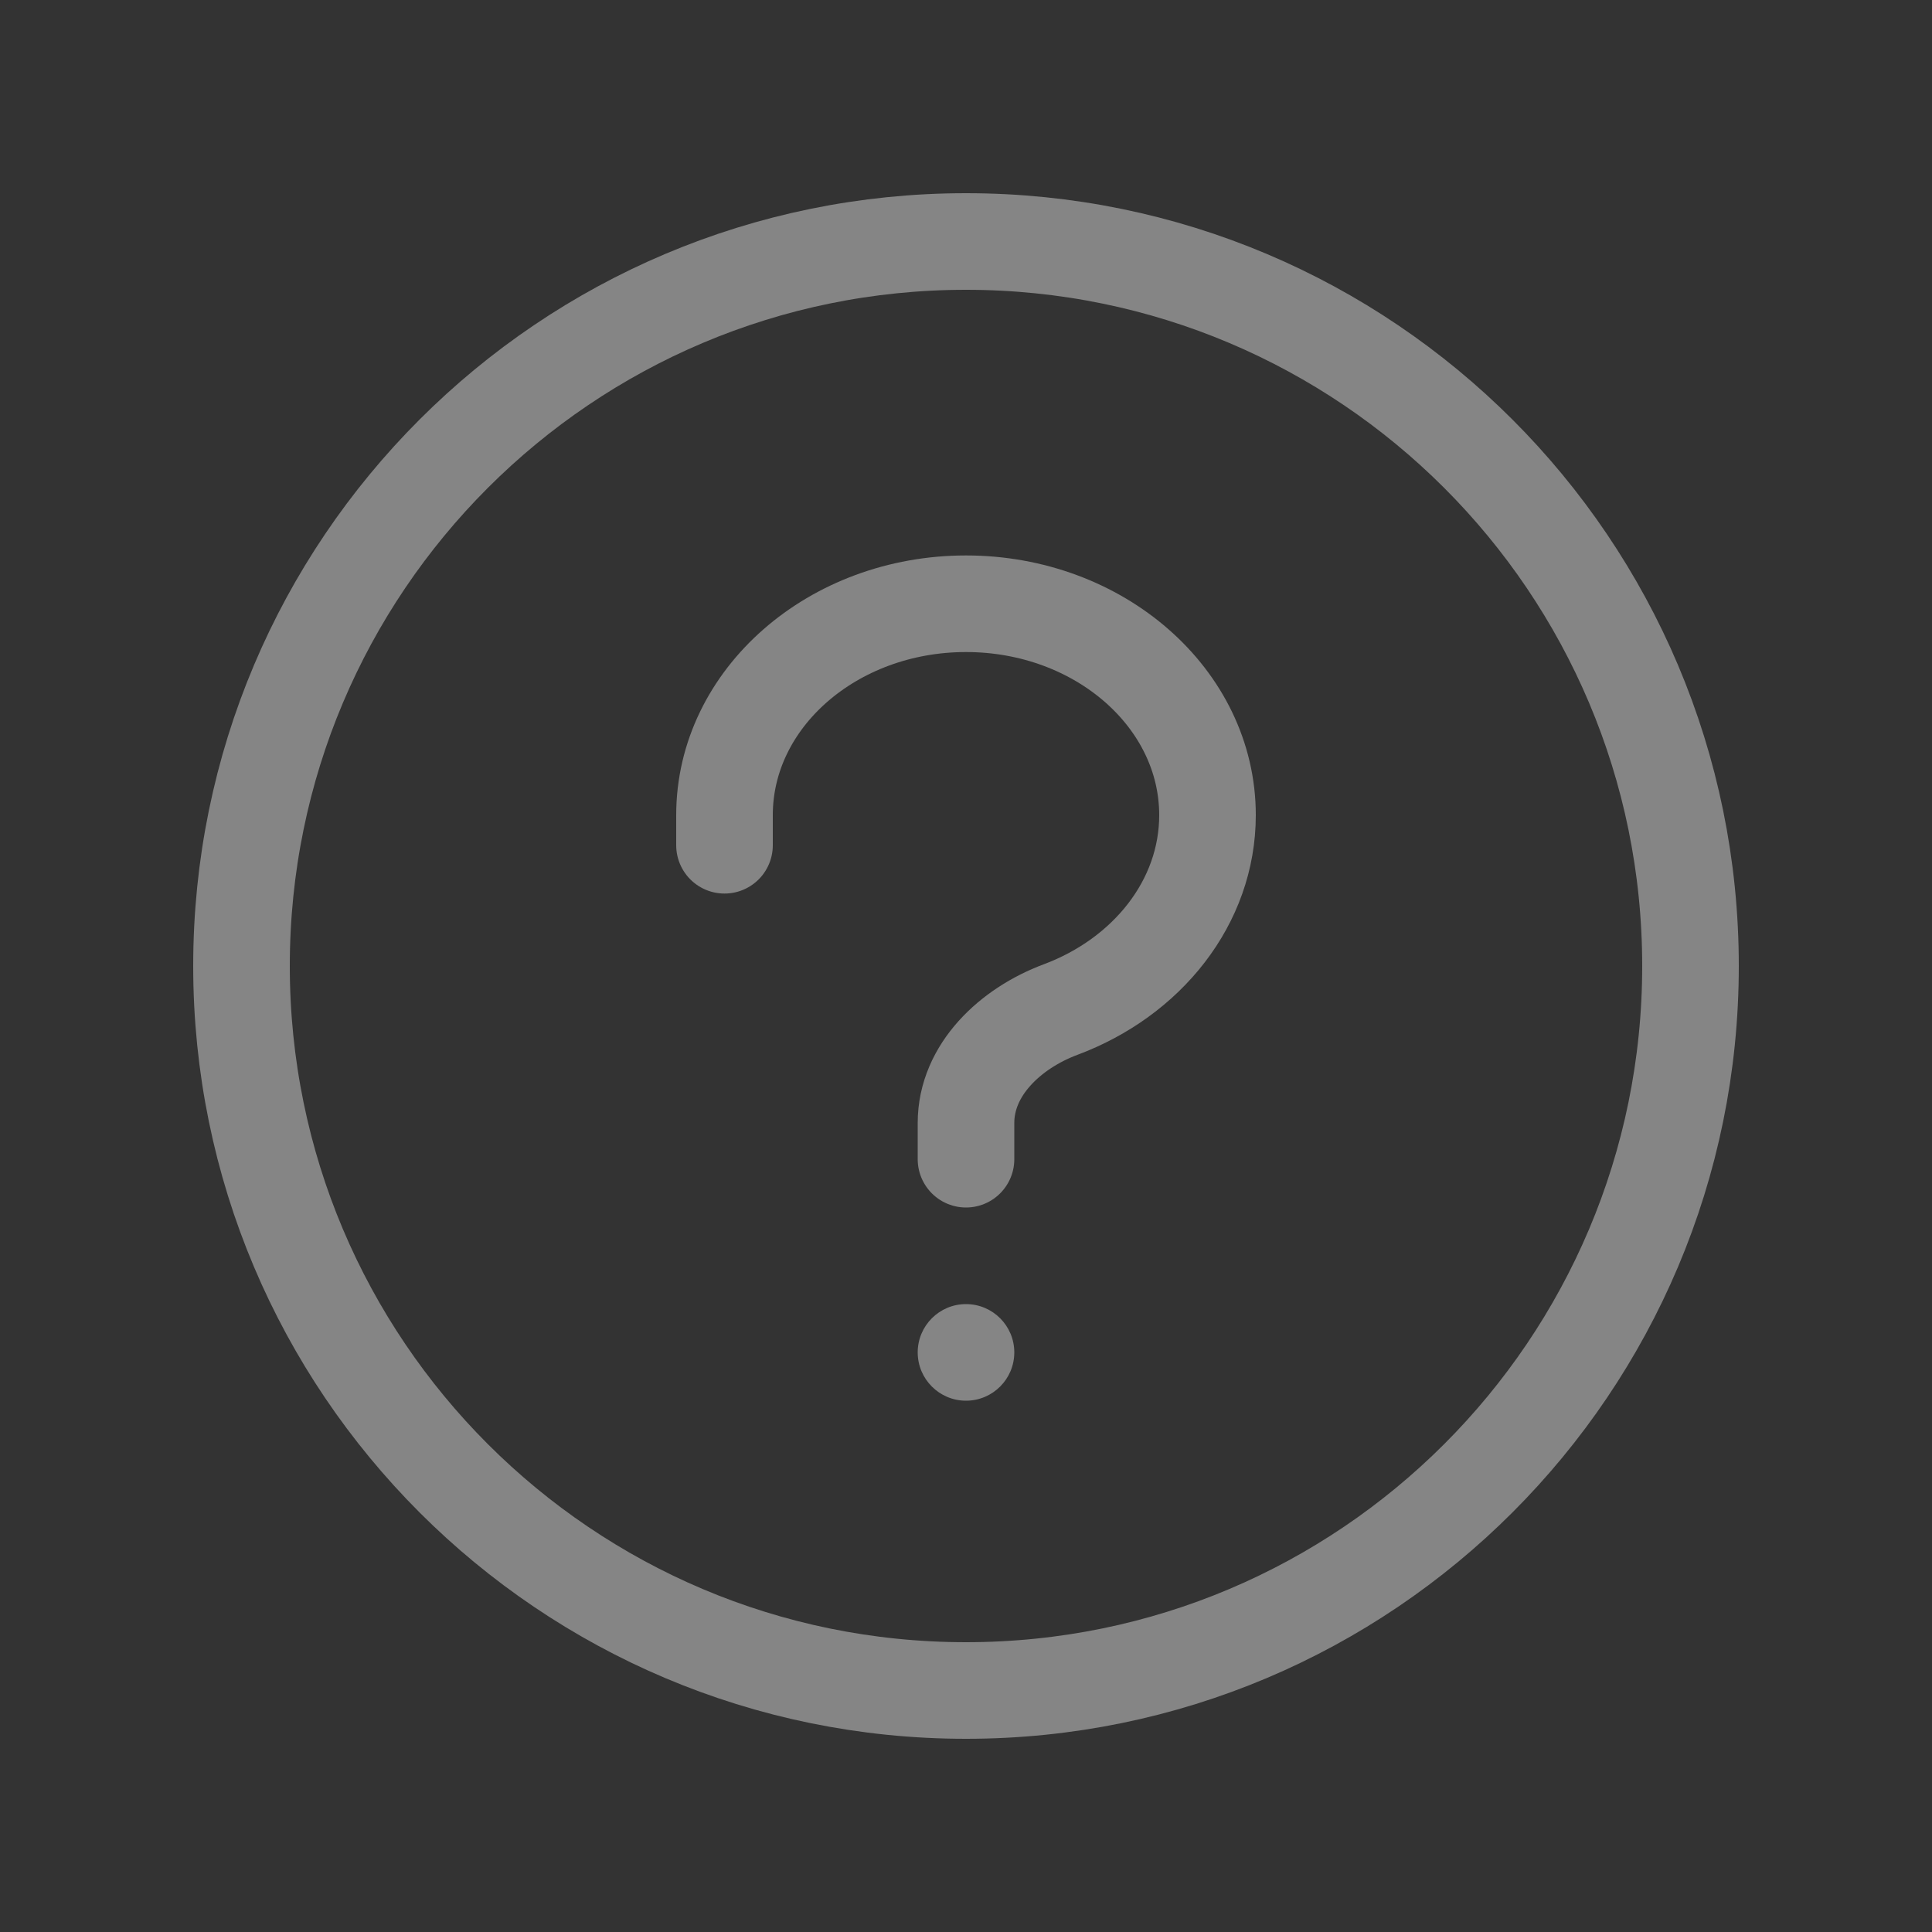<svg width="20" height="20" viewBox="0 0 20 20" fill="none" xmlns="http://www.w3.org/2000/svg">
<rect x="0" y="0" width="20" height="20" fill="#333333" stroke="none"/>
<g clip-path="url(#clip0_1261_173)">
<path d="M10 14.5C10.276 14.5 10.5 14.276 10.5 14C10.5 13.724 10.276 13.5 10 13.5C9.724 13.5 9.5 13.724 9.5 14C9.5 14.276 9.724 14.5 10 14.5Z" fill="white" fill-opacity="0.4" style="fill:white;fill-opacity:0.4;"/>
<path d="M10 12V11.625C10 11.073 10.462 10.644 10.979 10.451C11.873 10.117 12.5 9.341 12.5 8.438C12.5 7.23 11.38 6.25 10 6.25C8.62 6.25 7.5 7.23 7.5 8.438V8.75" stroke="white" stroke-opacity="0.4" style="stroke:white;stroke-opacity:0.4;" stroke-linecap="round" stroke-linejoin="round"/>
<path d="M10 17.5C14.142 17.5 17.5 14.142 17.5 10C17.5 5.858 14.142 2.5 10 2.5C5.858 2.5 2.5 5.858 2.5 10C2.5 14.142 5.858 17.5 10 17.5Z" stroke="white" stroke-opacity="0.4" style="stroke:white;stroke-opacity:0.4;" stroke-linecap="round" stroke-linejoin="round"/>
</g>
<defs>
<clipPath id="clip0_1261_173">
<rect width="20" height="20" fill="white" style="fill:white;fill-opacity:1;"/>
</clipPath>
</defs>
</svg>
